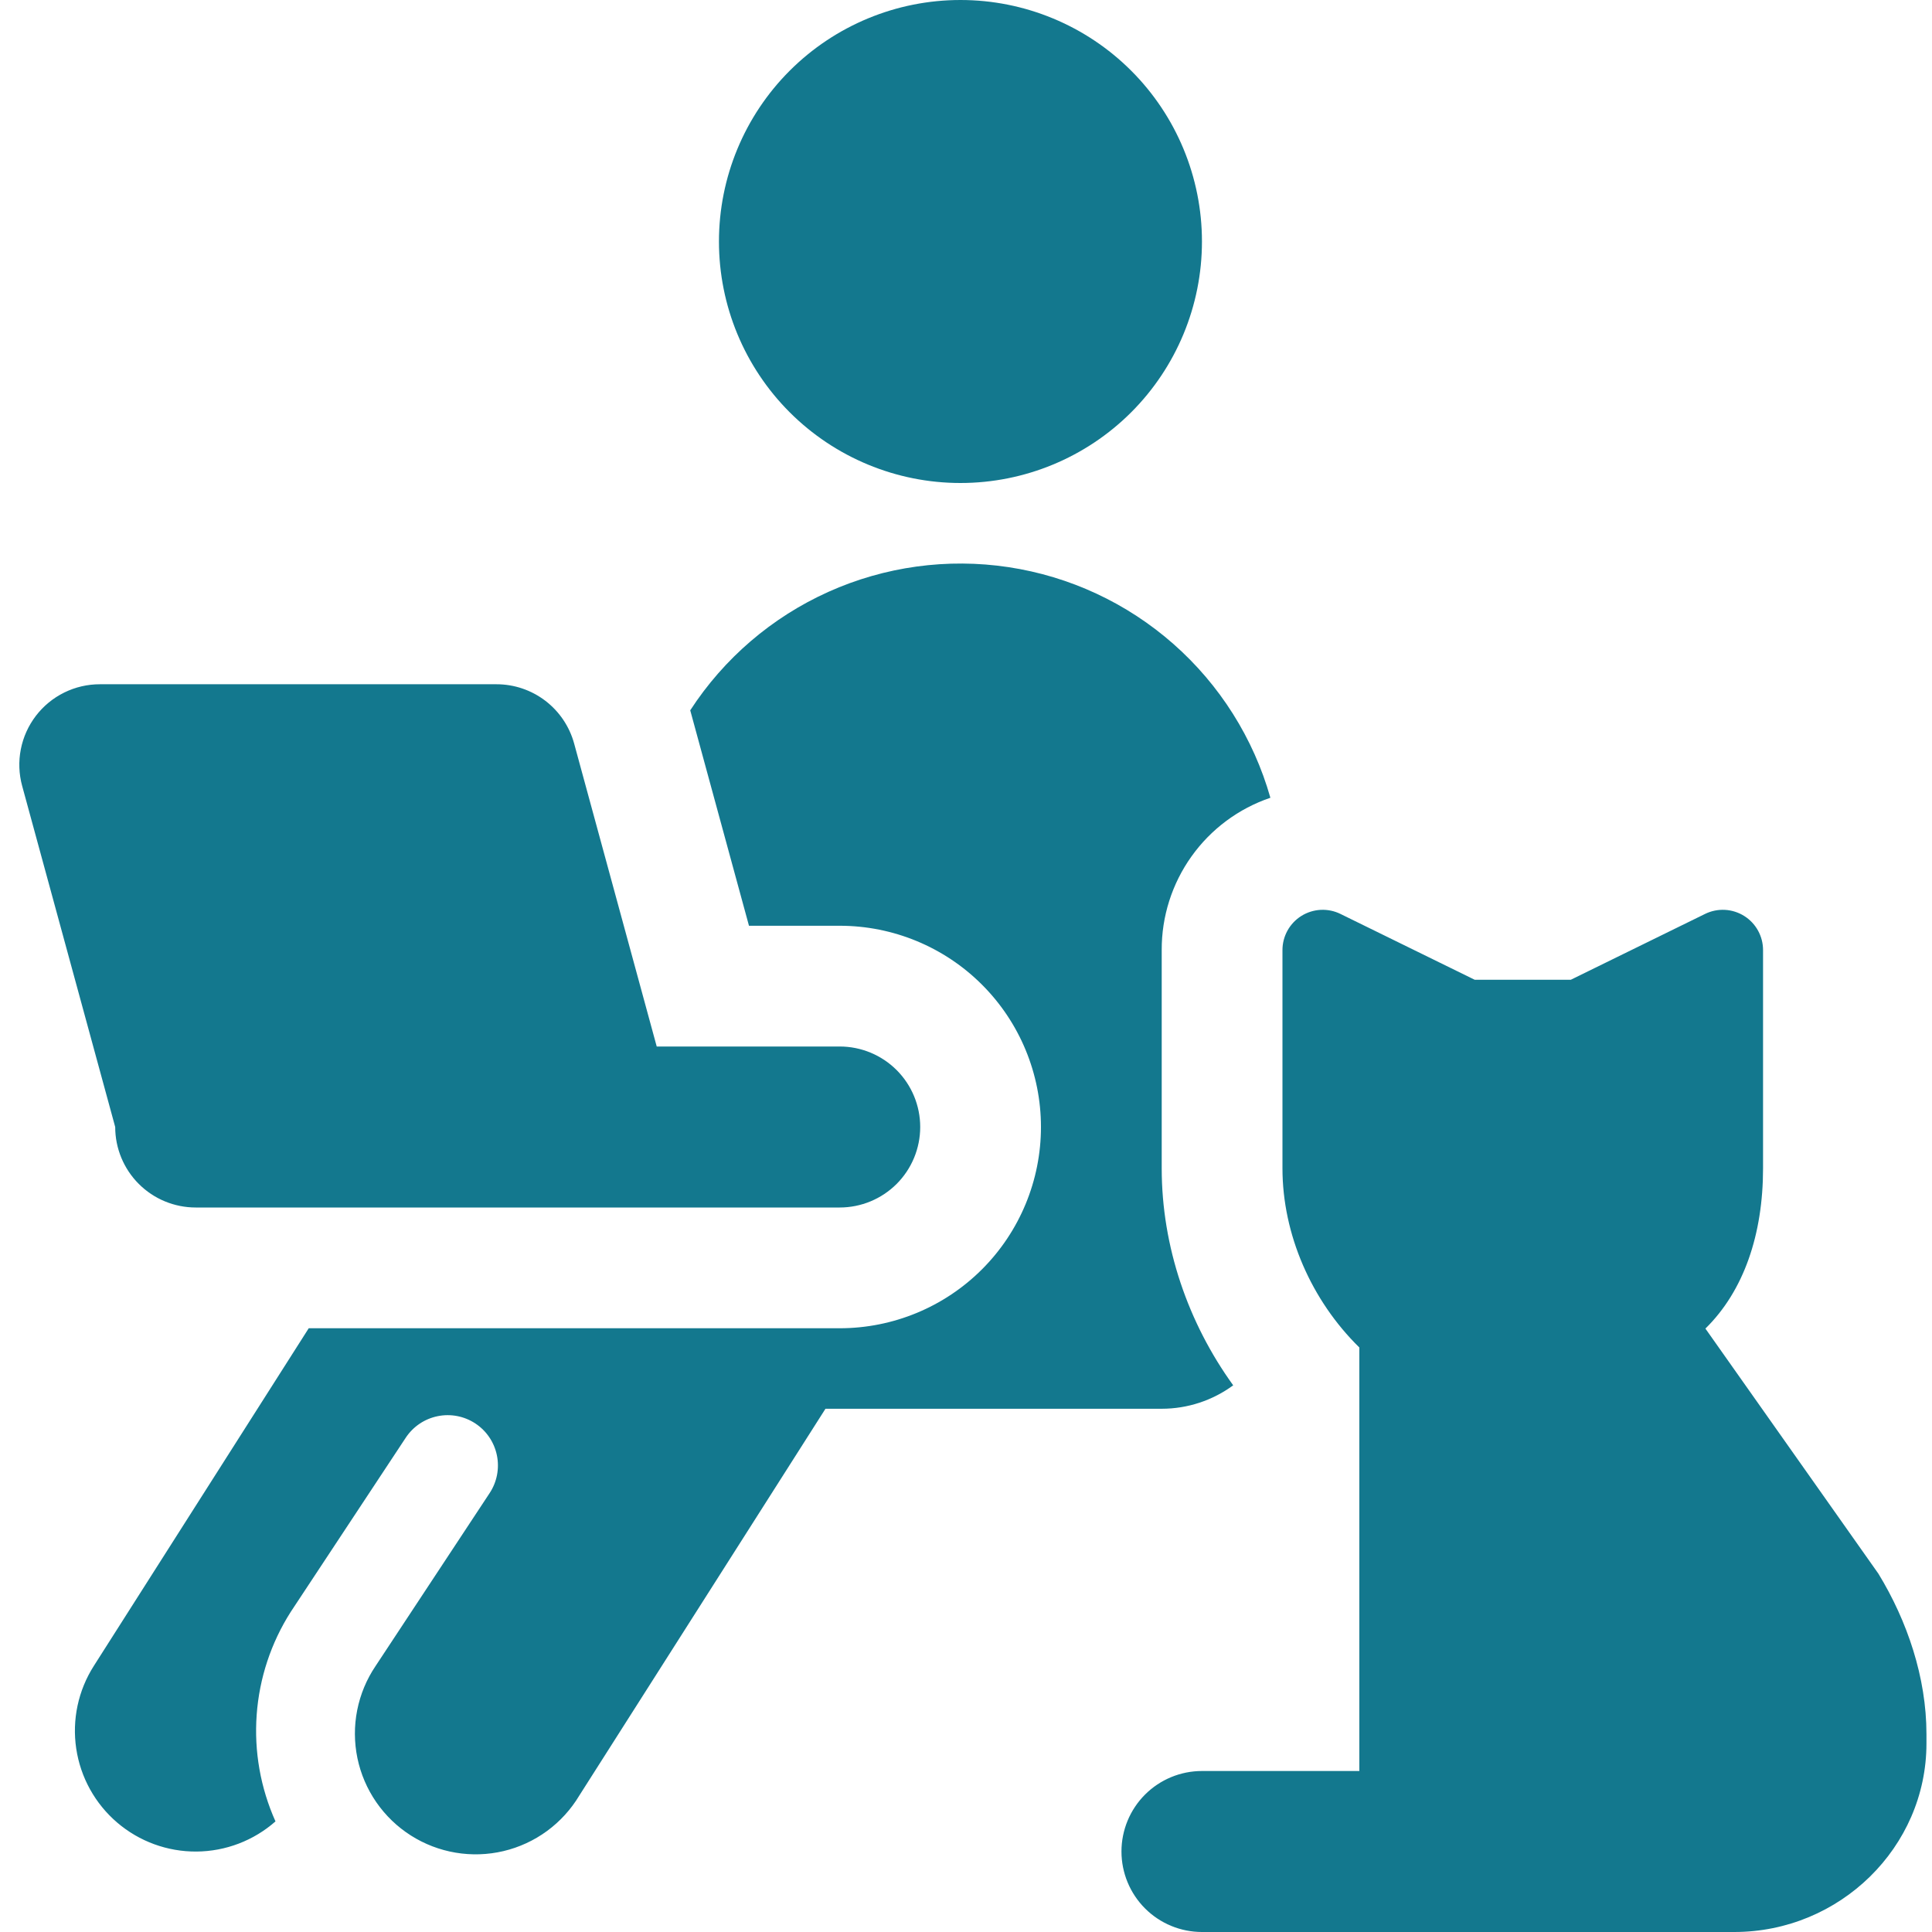 <svg width="100" height="100" viewBox="0 0 100 100" fill="none" xmlns="http://www.w3.org/2000/svg">
<path fill-rule="evenodd" clip-rule="evenodd" d="M62.213 12.5C62.213 15.815 60.896 18.995 58.552 21.339C56.208 23.683 53.029 25 49.713 25C46.398 25 43.219 23.683 40.874 21.339C38.53 18.995 37.213 15.815 37.213 12.5C37.213 9.185 38.53 6.005 40.874 3.661C43.219 1.317 46.398 0 49.713 0C53.029 0 56.208 1.317 58.552 3.661C60.896 6.005 62.213 9.185 62.213 12.5ZM5.172 35.417C4.531 35.416 3.898 35.563 3.323 35.847C2.748 36.13 2.247 36.543 1.857 37.052C1.468 37.561 1.201 38.153 1.078 38.782C0.954 39.412 0.978 40.061 1.147 40.679L5.963 58.333C5.963 59.438 6.402 60.498 7.184 61.28C7.965 62.061 9.025 62.5 10.13 62.5H43.463C44.568 62.5 45.628 62.061 46.41 61.28C47.191 60.498 47.63 59.438 47.63 58.333C47.63 57.228 47.191 56.169 46.41 55.387C45.628 54.606 44.568 54.167 43.463 54.167H33.992L29.718 38.487C29.477 37.605 28.953 36.827 28.227 36.272C27.5 35.717 26.611 35.416 25.697 35.417H5.172ZM15.98 68.75H43.463C46.226 68.75 48.876 67.653 50.829 65.699C52.783 63.745 53.88 61.096 53.88 58.333C53.88 55.571 52.783 52.921 50.829 50.968C48.876 49.014 46.226 47.917 43.463 47.917H38.767L35.747 36.842L35.726 36.767C37.47 34.08 39.95 31.952 42.872 30.637C45.793 29.323 49.031 28.878 52.198 29.355C55.366 29.833 58.329 31.212 60.733 33.329C63.137 35.446 64.88 38.21 65.755 41.292C64.11 41.85 62.681 42.912 61.672 44.327C60.663 45.741 60.123 47.437 60.13 49.175V60.475C60.13 64.529 61.497 68.475 63.83 71.704C62.757 72.492 61.461 72.917 60.13 72.917H42.726L29.984 92.938C29.555 93.655 28.987 94.278 28.314 94.772C27.64 95.266 26.873 95.62 26.061 95.812C25.248 96.005 24.404 96.032 23.581 95.893C22.757 95.754 21.969 95.452 21.264 95.003C20.559 94.555 19.952 93.969 19.477 93.282C19.002 92.595 18.67 91.819 18.5 91.001C18.331 90.183 18.326 89.339 18.488 88.52C18.65 87.7 18.974 86.921 19.442 86.229L25.343 77.283C25.723 76.708 25.858 76.004 25.72 75.329C25.582 74.653 25.181 74.059 24.605 73.679C24.029 73.299 23.326 73.163 22.65 73.302C21.974 73.44 21.381 73.841 21.001 74.417L15.047 83.433C14.028 85.034 13.423 86.862 13.286 88.755C13.148 90.647 13.483 92.544 14.259 94.275C13.13 95.27 11.678 95.825 10.173 95.836C8.667 95.847 7.208 95.314 6.064 94.335C4.92 93.356 4.168 91.997 3.946 90.508C3.723 89.019 4.046 87.499 4.855 86.229L15.98 68.75ZM91.255 60.475C91.255 63.892 90.259 66.817 88.272 68.767L97.226 81.454C98.718 83.896 99.713 86.825 99.713 89.754V90.242C99.713 95.608 95.234 100 89.763 100H62.213C61.108 100 60.048 99.561 59.267 98.78C58.486 97.998 58.047 96.938 58.047 95.833C58.047 94.728 58.486 93.668 59.267 92.887C60.048 92.106 61.108 91.667 62.213 91.667H70.359V69.746C67.872 67.304 66.38 63.888 66.38 60.471V49.179C66.379 48.825 66.469 48.477 66.64 48.167C66.811 47.857 67.059 47.596 67.359 47.408C67.659 47.221 68.002 47.113 68.356 47.094C68.71 47.076 69.062 47.148 69.38 47.304L76.33 50.712H81.305L88.255 47.304C88.573 47.148 88.925 47.076 89.279 47.094C89.632 47.113 89.976 47.221 90.276 47.408C90.576 47.596 90.824 47.857 90.995 48.167C91.166 48.477 91.256 48.825 91.255 49.179V60.475Z" fill="#13788E"/>
</svg>

